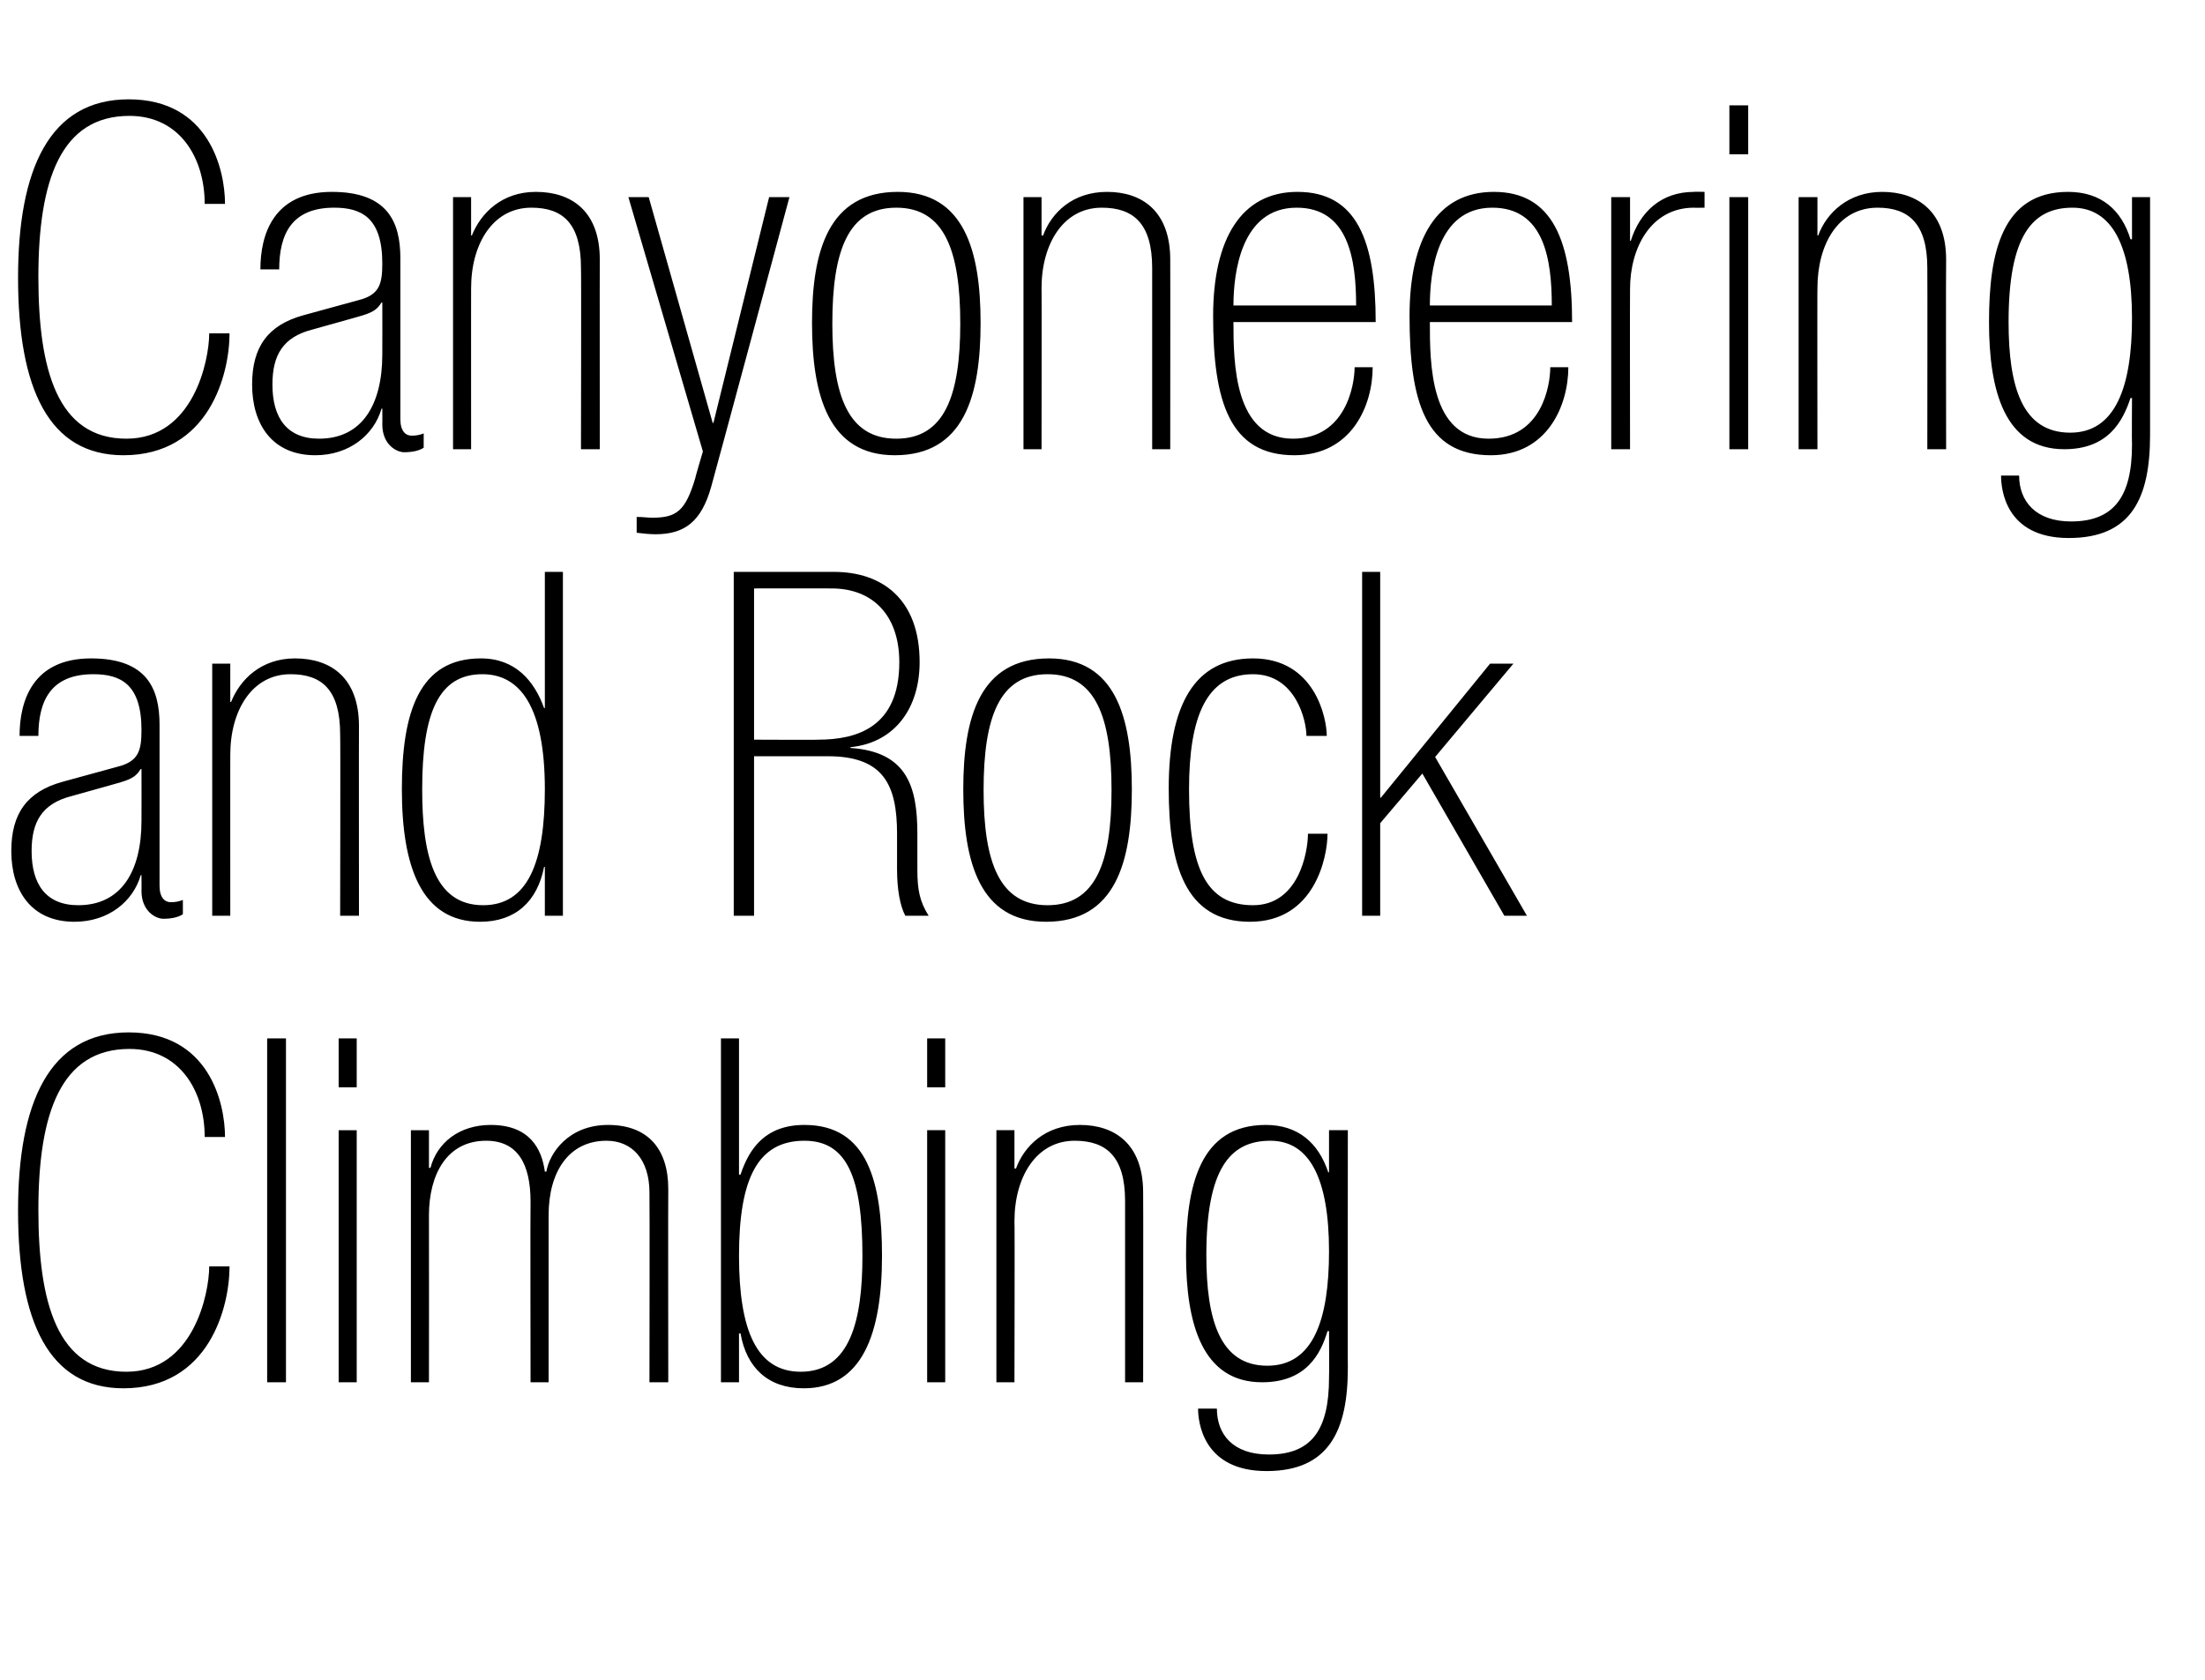 <?xml version="1.0" standalone="no"?><!DOCTYPE svg PUBLIC "-//W3C//DTD SVG 1.1//EN" "http://www.w3.org/Graphics/SVG/1.1/DTD/svg11.dtd"><svg xmlns="http://www.w3.org/2000/svg" version="1.1" width="293px" height="223.3px" viewBox="0 -14 293 223.3" style="top:-14px"><desc>Canyoneering and Rock Climbing</desc><defs/><g id="Polygon116445"><path d="m27.2 137.1c0-6.1-3.3-11.7-10-11.7c-9.1 0-12.1 8.5-12.1 21.4c0 12.3 2.5 21.5 11.7 21.5c8.9 0 11-10.4 11-14h2.7c0 5.4-2.7 16.2-14.1 16.2c-9.9 0-14-8.8-14-23.6c0-14.3 4.1-23.7 14.7-23.7c10.7 0 12.8 9.4 12.8 13.9h-2.7zm8.3-13.1h2.5v45.7h-2.5V124zm9.5 12.2h2.4v33.5H45v-33.5zm0-12.2h2.4v6.5H45V124zm9.6 12.2h2.4v5s.15.02.2 0c.9-3.4 3.9-5.7 8-5.7c5.2 0 6.8 3.2 7.2 6.2h.2c.4-2.4 2.9-6.2 8.2-6.2c5.3 0 8 3.2 8 8.5c-.03-.03 0 25.7 0 25.7h-2.5s.04-25.16 0-25.2c0-4.4-2.3-6.9-5.7-6.9c-5 0-7.7 4.1-7.7 9.9v22.2h-2.4s-.04-24 0-24c0-5-1.7-8.1-5.9-8.1c-5.3 0-7.6 4.6-7.6 9.9c.02-.01 0 22.2 0 22.2h-2.4v-33.5zM95.8 124h2.4v18.1h.2c1.2-3.6 3.4-6.6 8.5-6.6c8.4 0 10.3 7.6 10.3 17.4c0 10.3-2.6 17.6-10.4 17.6c-4.7 0-7.6-2.7-8.4-7.3c-.03.03-.2 0-.2 0v6.5h-2.4V124zm2.4 28.9c0 9.8 2.3 15.4 8.2 15.4c6.6 0 8.2-6.9 8.2-15.4c0-10.5-2.1-15.3-7.7-15.3c-6.2 0-8.7 5-8.7 15.3zm25-16.7h2.4v33.5h-2.4v-33.5zm0-12.2h2.4v6.5h-2.4V124zm9.2 12.2h2.4v5.1s.17-.02.2 0c1.1-3 3.9-5.8 8.5-5.8c4.7 0 8.4 2.6 8.4 9c.03-.02 0 25.2 0 25.2h-2.4v-24.1c0-5.9-2.5-8-6.7-8c-5.1 0-8 4.8-8 10.7c.05-.04 0 21.4 0 21.4h-2.4v-33.5zm36 31.3c6.1 0 8.2-6.1 8.2-15.2c0-9.7-2.6-14.7-7.8-14.7c-5.4 0-8.5 3.8-8.5 15.2c0 8.6 1.8 14.7 8.1 14.7zm10.7.3c0 8.3-2.5 13.7-10.8 13.7c-8.5 0-9.1-6.6-9.1-8.3h2.5c0 3.4 2.1 6.1 6.9 6.1c5.7 0 8-3.3 8-10.2c.04-.04 0-6.2 0-6.2h-.2c-.9 3-2.8 6.8-8.7 6.8c-7.9 0-10.1-7.7-10.1-16.9c0-9.2 1.8-17.3 10.6-17.3c4.3 0 7 2.4 8.3 6.3h.1v-5.6h2.5s-.03 31.64 0 31.6z" stroke="none" fill="#000"/></g><g id="Polygon116444"><path d="m21.2 103.7c0 1.6.7 2.2 1.5 2.2c.6 0 1.1-.1 1.6-.3v1.9c-.6.4-1.5.6-2.6.6c-1 0-2.9-1-2.9-3.7c.02.03 0-2.1 0-2.1c0 0-.11.02-.1 0c-1 3.5-4.3 6.2-8.8 6.2c-5.8 0-8.4-4.2-8.4-9.4c0-5 2.1-7.9 6.8-9.2l7.3-2c2.8-.7 3.2-2.1 3.2-4.9c0-6.1-2.8-7.4-6.4-7.4c-5.7 0-7.3 3.6-7.3 8.2H2.6c0-4.6 1.7-10.3 9.5-10.3c7.4 0 9.1 4 9.1 8.8v21.4zm-2.4-15.5s-.11-.02-.1 0c-.8 1.3-1.7 1.5-4.2 2.2l-5 1.4c-3.9 1-5.3 3.4-5.3 7.3c0 4.4 1.9 7.2 6.2 7.2c5.7 0 8.4-4.5 8.4-11.2c.02-.01 0-6.9 0-6.9zm9.4-14h2.4v5.1s.12-.02.1 0c1.2-3 4-5.8 8.5-5.8c4.8 0 8.5 2.6 8.5 9c-.02-.02 0 25.2 0 25.2h-2.5s.05-24.07 0-24.1c0-5.9-2.4-8-6.6-8c-5.1 0-8 4.8-8 10.7c-.01-.04 0 21.4 0 21.4h-2.4V74.2zm44.2 27s-.14.03-.1 0c-.9 4.6-3.8 7.3-8.5 7.3c-7.8 0-10.4-7.3-10.4-17.6c0-10.3 2.3-17.4 10.5-17.4c4.6 0 7.1 3 8.4 6.6h.1V62h2.4v45.7h-2.4v-6.5zm-8.2 5.1c5.9 0 8.2-5.6 8.2-15.4c0-11-3.3-15.3-8.3-15.3c-5.8 0-8 5.1-8 15.3c0 8.5 1.5 15.4 8.1 15.4zM97.5 62h13.3c6.4 0 11.4 3.6 11.4 12c0 6-3.2 10.7-9.2 11.3v.1c7.5.5 8.9 5.1 8.9 11.4v4.8c0 2.6.3 4.2 1.5 6.1h-3.1c-.7-1.3-1.1-3.5-1.1-6.2v-4.7c0-6.5-1.8-10.3-9.2-10.3h-9.8v21.2h-2.7V62zm11.2 22.3c5.1 0 10.8-1.6 10.8-10.3c0-6.2-3.5-9.8-9-9.8c-.04-.02-10.3 0-10.3 0v20.1s8.53.04 8.5 0zm30.3 24.2c-8.8 0-11-7.9-11-17.6c0-9.6 2.2-17.4 11.4-17.4c8.8 0 11 7.8 11 17.4c0 9.7-2.2 17.6-11.4 17.6zm.2-32.9c-6.4 0-8.5 5.7-8.5 15.4c0 9.6 2.1 15.3 8.5 15.3c6.4 0 8.5-5.7 8.5-15.3c0-9.7-2.1-15.4-8.5-15.4zm37.2 21.2c0 3.1-1.7 11.7-10.3 11.7c-8.7 0-10.8-7.7-10.8-17.7c0-11.1 3.4-17.3 11.2-17.3c8.2 0 9.8 7.9 9.8 10.3h-2.7c0-2-1.4-8.2-7.1-8.2c-6.2 0-8.5 5.7-8.5 15.3c0 10.5 2.3 15.4 8.5 15.4c6.1 0 7.3-7.1 7.3-9.5h2.6zM181 62h2.4v30h.1L198 74.2h3.1l-10.4 12.4l12.2 21.1h-3L189 88.8l-5.6 6.6v12.3H181V62z" stroke="none" fill="#000"/></g><g id="Polygon116443"><path d="m27.2 13.1c0-6.1-3.3-11.7-10-11.7c-9.1 0-12.1 8.5-12.1 21.4c0 12.3 2.5 21.5 11.7 21.5c8.9 0 11-10.4 11-14h2.7c0 5.4-2.7 16.2-14.1 16.2c-9.9 0-14-8.8-14-23.6C2.4 8.6 6.5-.8 17.1-.8c10.7 0 12.8 9.4 12.8 13.9h-2.7zm26 28.6c0 1.6.7 2.2 1.5 2.2c.6 0 1.1-.1 1.6-.3v1.9c-.6.4-1.5.6-2.6.6c-1 0-2.9-1-2.9-3.7c.02.03 0-2.1 0-2.1c0 0-.11.02-.1 0c-1 3.5-4.3 6.2-8.8 6.2c-5.8 0-8.4-4.2-8.4-9.4c0-5 2.1-7.9 6.8-9.2l7.3-2c2.8-.7 3.2-2.1 3.2-4.9c0-6.1-2.8-7.4-6.4-7.4c-5.7 0-7.3 3.6-7.3 8.2h-2.5c0-4.6 1.7-10.3 9.5-10.3c7.4 0 9.1 4 9.1 8.8v21.4zm-2.4-15.5s-.11-.02-.1 0c-.8 1.3-1.7 1.5-4.2 2.2l-5 1.4c-3.9 1-5.3 3.4-5.3 7.3c0 4.4 1.9 7.2 6.2 7.2c5.7 0 8.4-4.5 8.4-11.2c.02-.01 0-6.9 0-6.9zm9.4-14h2.4v5.1s.12-.02.1 0c1.2-3 4-5.8 8.5-5.8c4.8 0 8.5 2.6 8.5 9c-.02-.02 0 25.2 0 25.2h-2.5s.05-24.07 0-24.1c0-5.9-2.4-8-6.6-8c-5.1 0-8 4.8-8 10.7c-.01-.04 0 21.4 0 21.4h-2.4V12.2zm42 0h2.7S94.53 50.69 94.5 50.7C93.2 55.3 91 57 87.1 57c-.8 0-1.7-.1-2.5-.2v-2.1c.9 0 1.4.1 2.1.1c3.2 0 4.4-.9 5.7-5.3c-.05.04 1-3.5 1-3.5l-9.9-33.8h2.7l8.5 30h.1l7.4-30zm16.7 34.3c-8.8 0-11-7.9-11-17.6c0-9.6 2.2-17.4 11.4-17.4c8.8 0 11 7.8 11 17.4c0 9.7-2.2 17.6-11.4 17.6zm.2-32.9c-6.4 0-8.5 5.7-8.5 15.4c0 9.6 2.1 15.3 8.5 15.3c6.4 0 8.5-5.7 8.5-15.3c0-9.7-2.1-15.4-8.5-15.4zm16.9-1.4h2.4v5.1s.16-.02.2 0c1.1-3 3.9-5.8 8.5-5.8c4.7 0 8.4 2.6 8.4 9c.02-.02 0 25.2 0 25.2h-2.4V21.6c0-5.9-2.5-8-6.7-8c-5.1 0-8 4.8-8 10.7c.03-.04 0 21.4 0 21.4H136V12.2zm44.2 14.4c0-6.1-1-13-7.9-13c-7.4 0-8.4 8.7-8.4 13h16.3zm-16.3 2.2c0 5.4.1 15.5 7.9 15.5c7 0 8.2-7.1 8.2-9.5h2.4c0 5.1-2.8 11.7-10.4 11.7c-8.6 0-10.8-7.1-10.8-18.5c0-10.2 3.7-16.5 11.2-16.5c7.9 0 10.4 6.5 10.4 17.3h-18.9zm42.3-2.2c0-6.1-1-13-7.9-13c-7.4 0-8.3 8.7-8.3 13h16.2zM190 28.8c0 5.4 0 15.5 7.8 15.5c7.1 0 8.2-7.1 8.2-9.5h2.4c0 5.1-2.8 11.7-10.3 11.7c-8.7 0-10.8-7.1-10.8-18.5c0-10.2 3.6-16.5 11.2-16.5c7.8 0 10.4 6.5 10.4 17.3H190zm24.1-16.6h2.5v5.8s.1.05.1 0c1.2-3.8 4-6.5 8.4-6.5c-.01-.04 1.4 0 1.4 0v2.1s-1.41.03-1.4 0c-5.7 0-8.5 5.3-8.5 10.8c-.03.05 0 21.3 0 21.3h-2.5V12.2zm15.7 0h2.5v33.5h-2.5V12.2zm0-12.2h2.5v6.5h-2.5V0zm9.2 12.2h2.5v5.1s.1-.02.1 0c1.1-3 4-5.8 8.5-5.8c4.7 0 8.5 2.6 8.5 9c-.04-.02 0 25.2 0 25.2h-2.5s.03-24.07 0-24.1c0-5.9-2.5-8-6.6-8c-5.2 0-8 4.8-8 10.7c-.03-.04 0 21.4 0 21.4H239V12.2zm36.1 31.3c6 0 8.2-6.1 8.2-15.2c0-9.7-2.7-14.7-7.9-14.7c-5.4 0-8.5 3.8-8.5 15.2c0 8.6 1.8 14.7 8.2 14.7zm10.6.3c0 8.3-2.4 13.7-10.8 13.7c-8.5 0-9-6.6-9-8.3h2.4c0 3.4 2.2 6.1 6.9 6.1c5.7 0 8.1-3.3 8.1-10.2c-.04-.04 0-6.2 0-6.2h-.2c-1 3-2.9 6.8-8.8 6.8c-7.9 0-10-7.7-10-16.9c0-9.2 1.7-17.3 10.5-17.3c4.4 0 7.1 2.4 8.3 6.3h.2v-5.6h2.4v31.6z" stroke="none" fill="#000"/></g></svg>